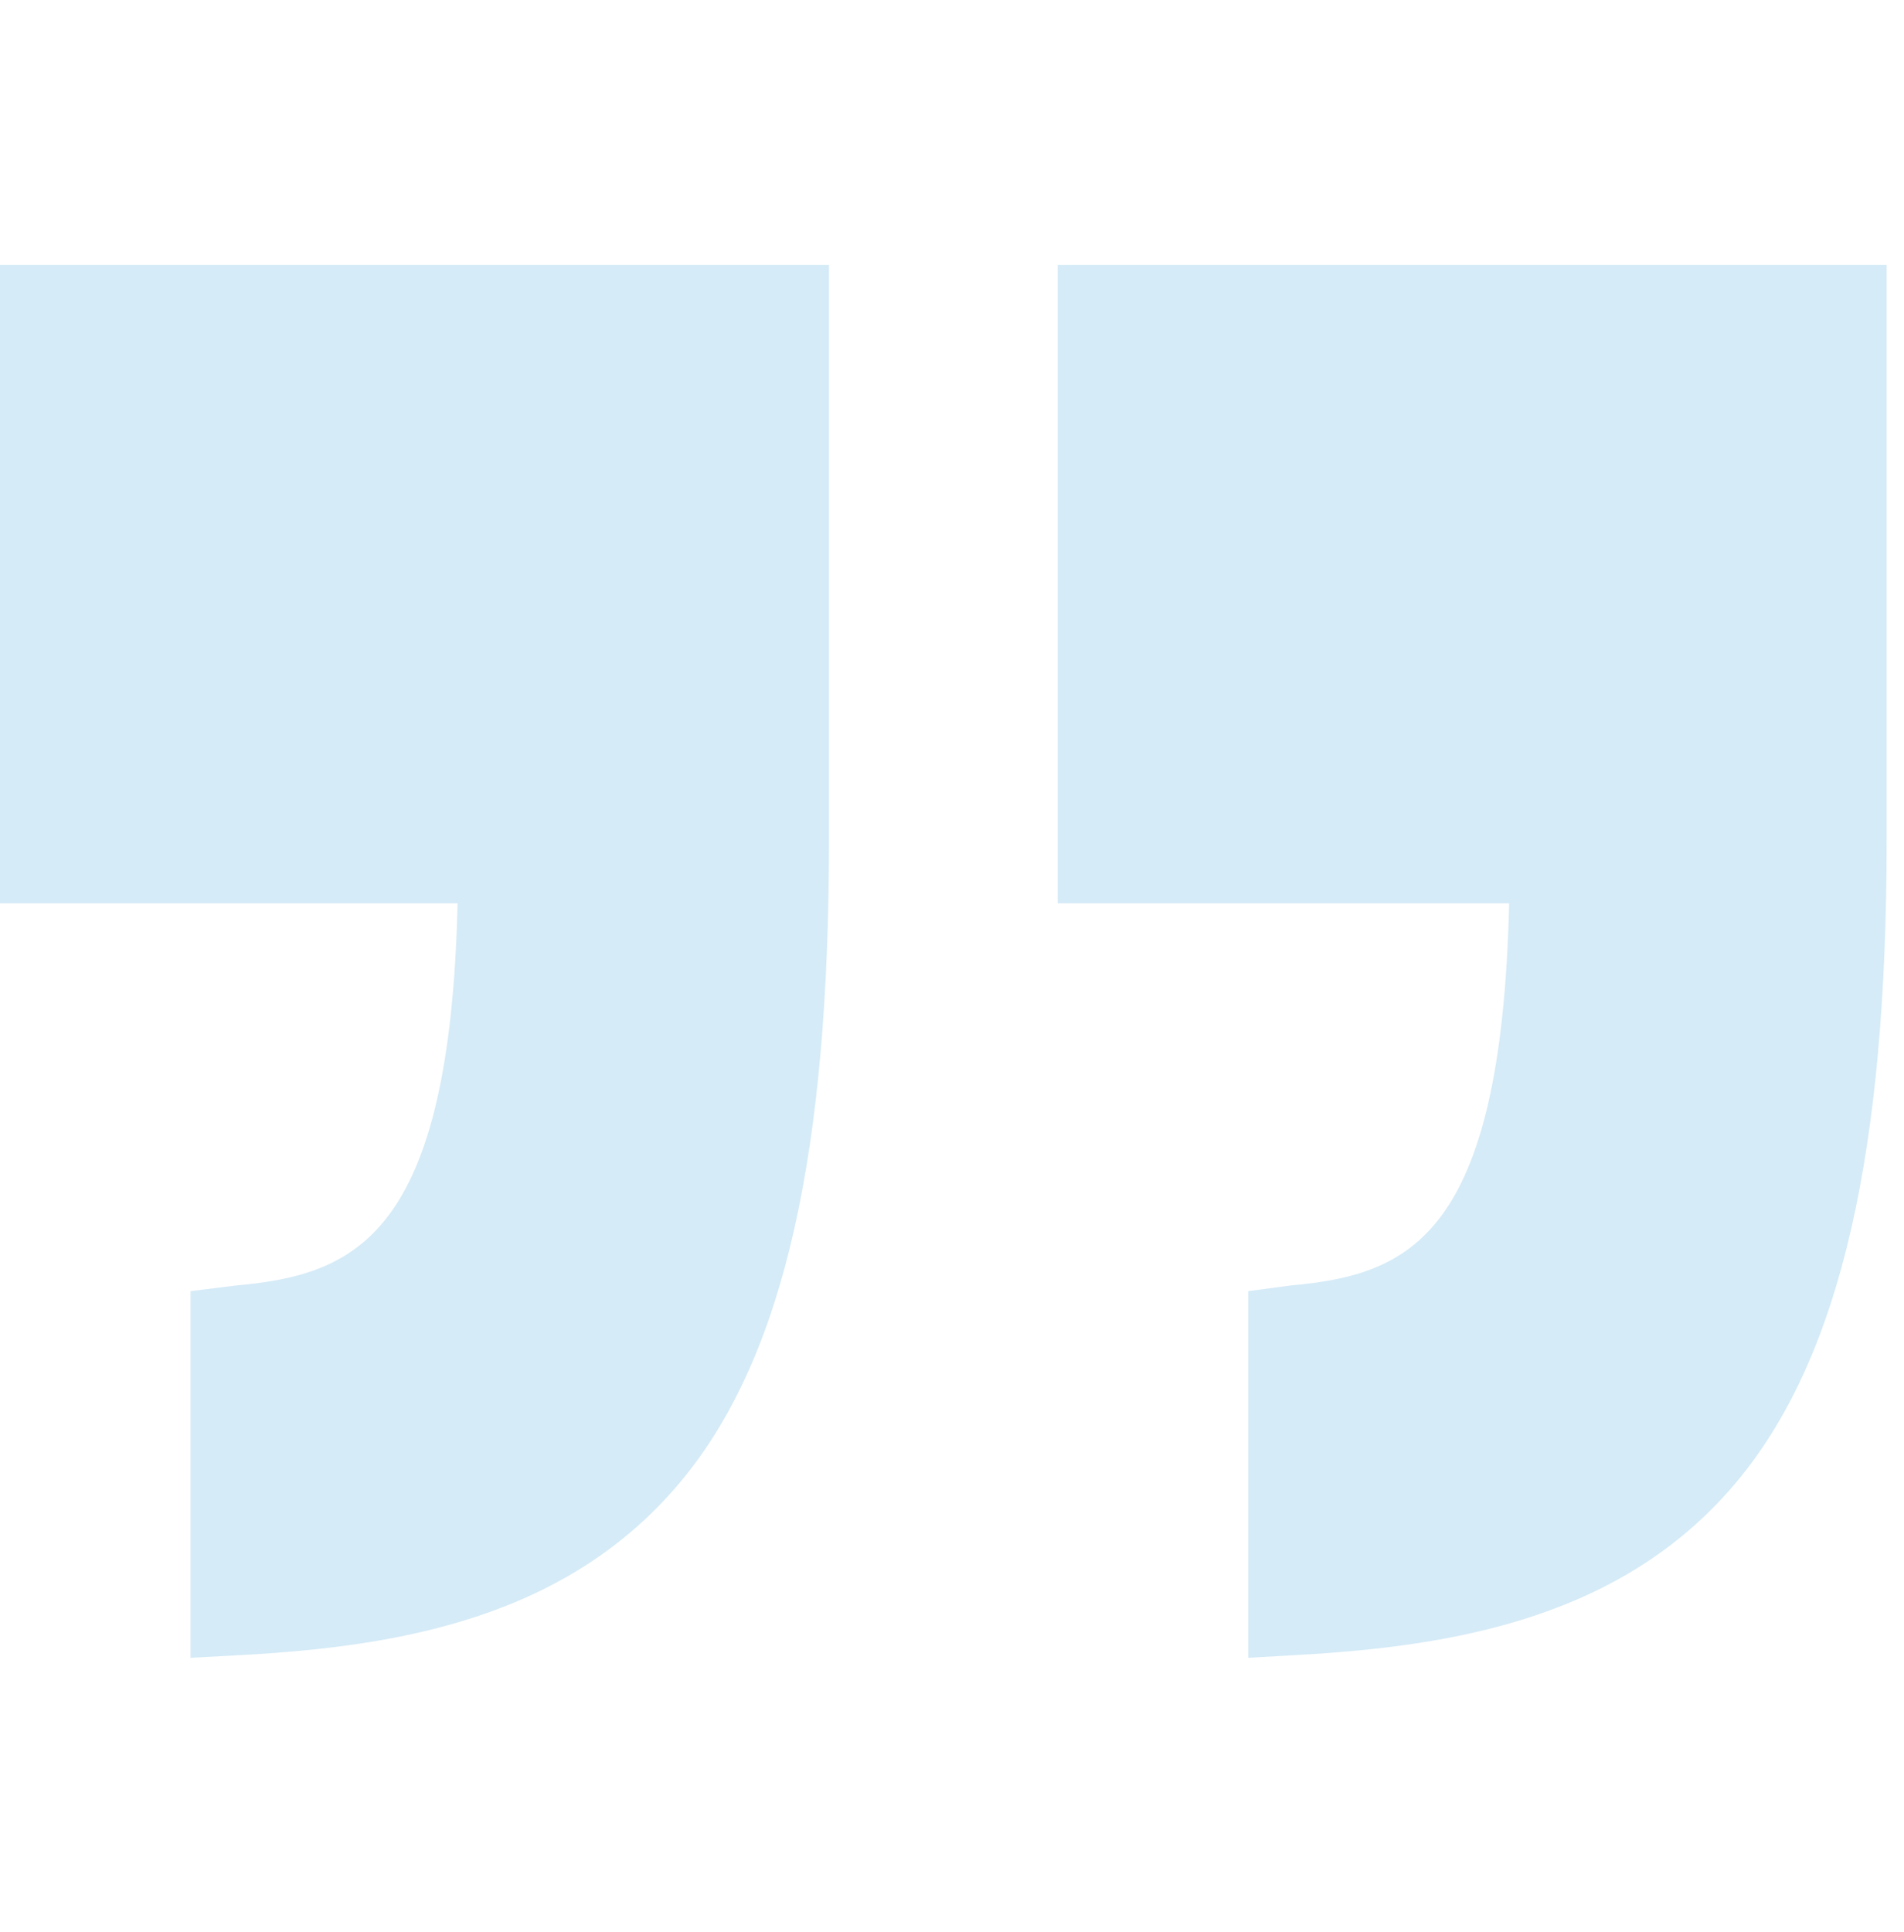 <svg width="70" height="71" viewBox="0 0 70 71" fill="none" xmlns="http://www.w3.org/2000/svg">
<g clip-path="url(#clip0)">
<path d="M0 33.2H16.823C16.536 45.456 13.058 46.848 8.69 47.245L7.006 47.453V60.93L8.948 60.826C14.651 60.505 20.956 59.477 25.163 54.286C28.851 49.736 30.477 42.301 30.477 30.888V9.739H0V33.2Z" fill="#2D9CDB" fill-opacity="0.2"/>
<path d="M38.885 9.739V33.2H55.483C55.196 45.456 51.831 46.848 47.463 47.245L45.891 47.453V60.93L47.72 60.826C53.424 60.505 59.786 59.477 63.992 54.286C67.68 49.736 69.362 42.301 69.362 30.888V9.739H38.885Z" fill="#2D9CDB" fill-opacity="0.2"/>
</g>
<defs>
<clipPath id="clip0">
<rect width="69.361" height="69.333" fill="white" transform="translate(0 0.668)"/>
</clipPath>
</defs>
</svg>
